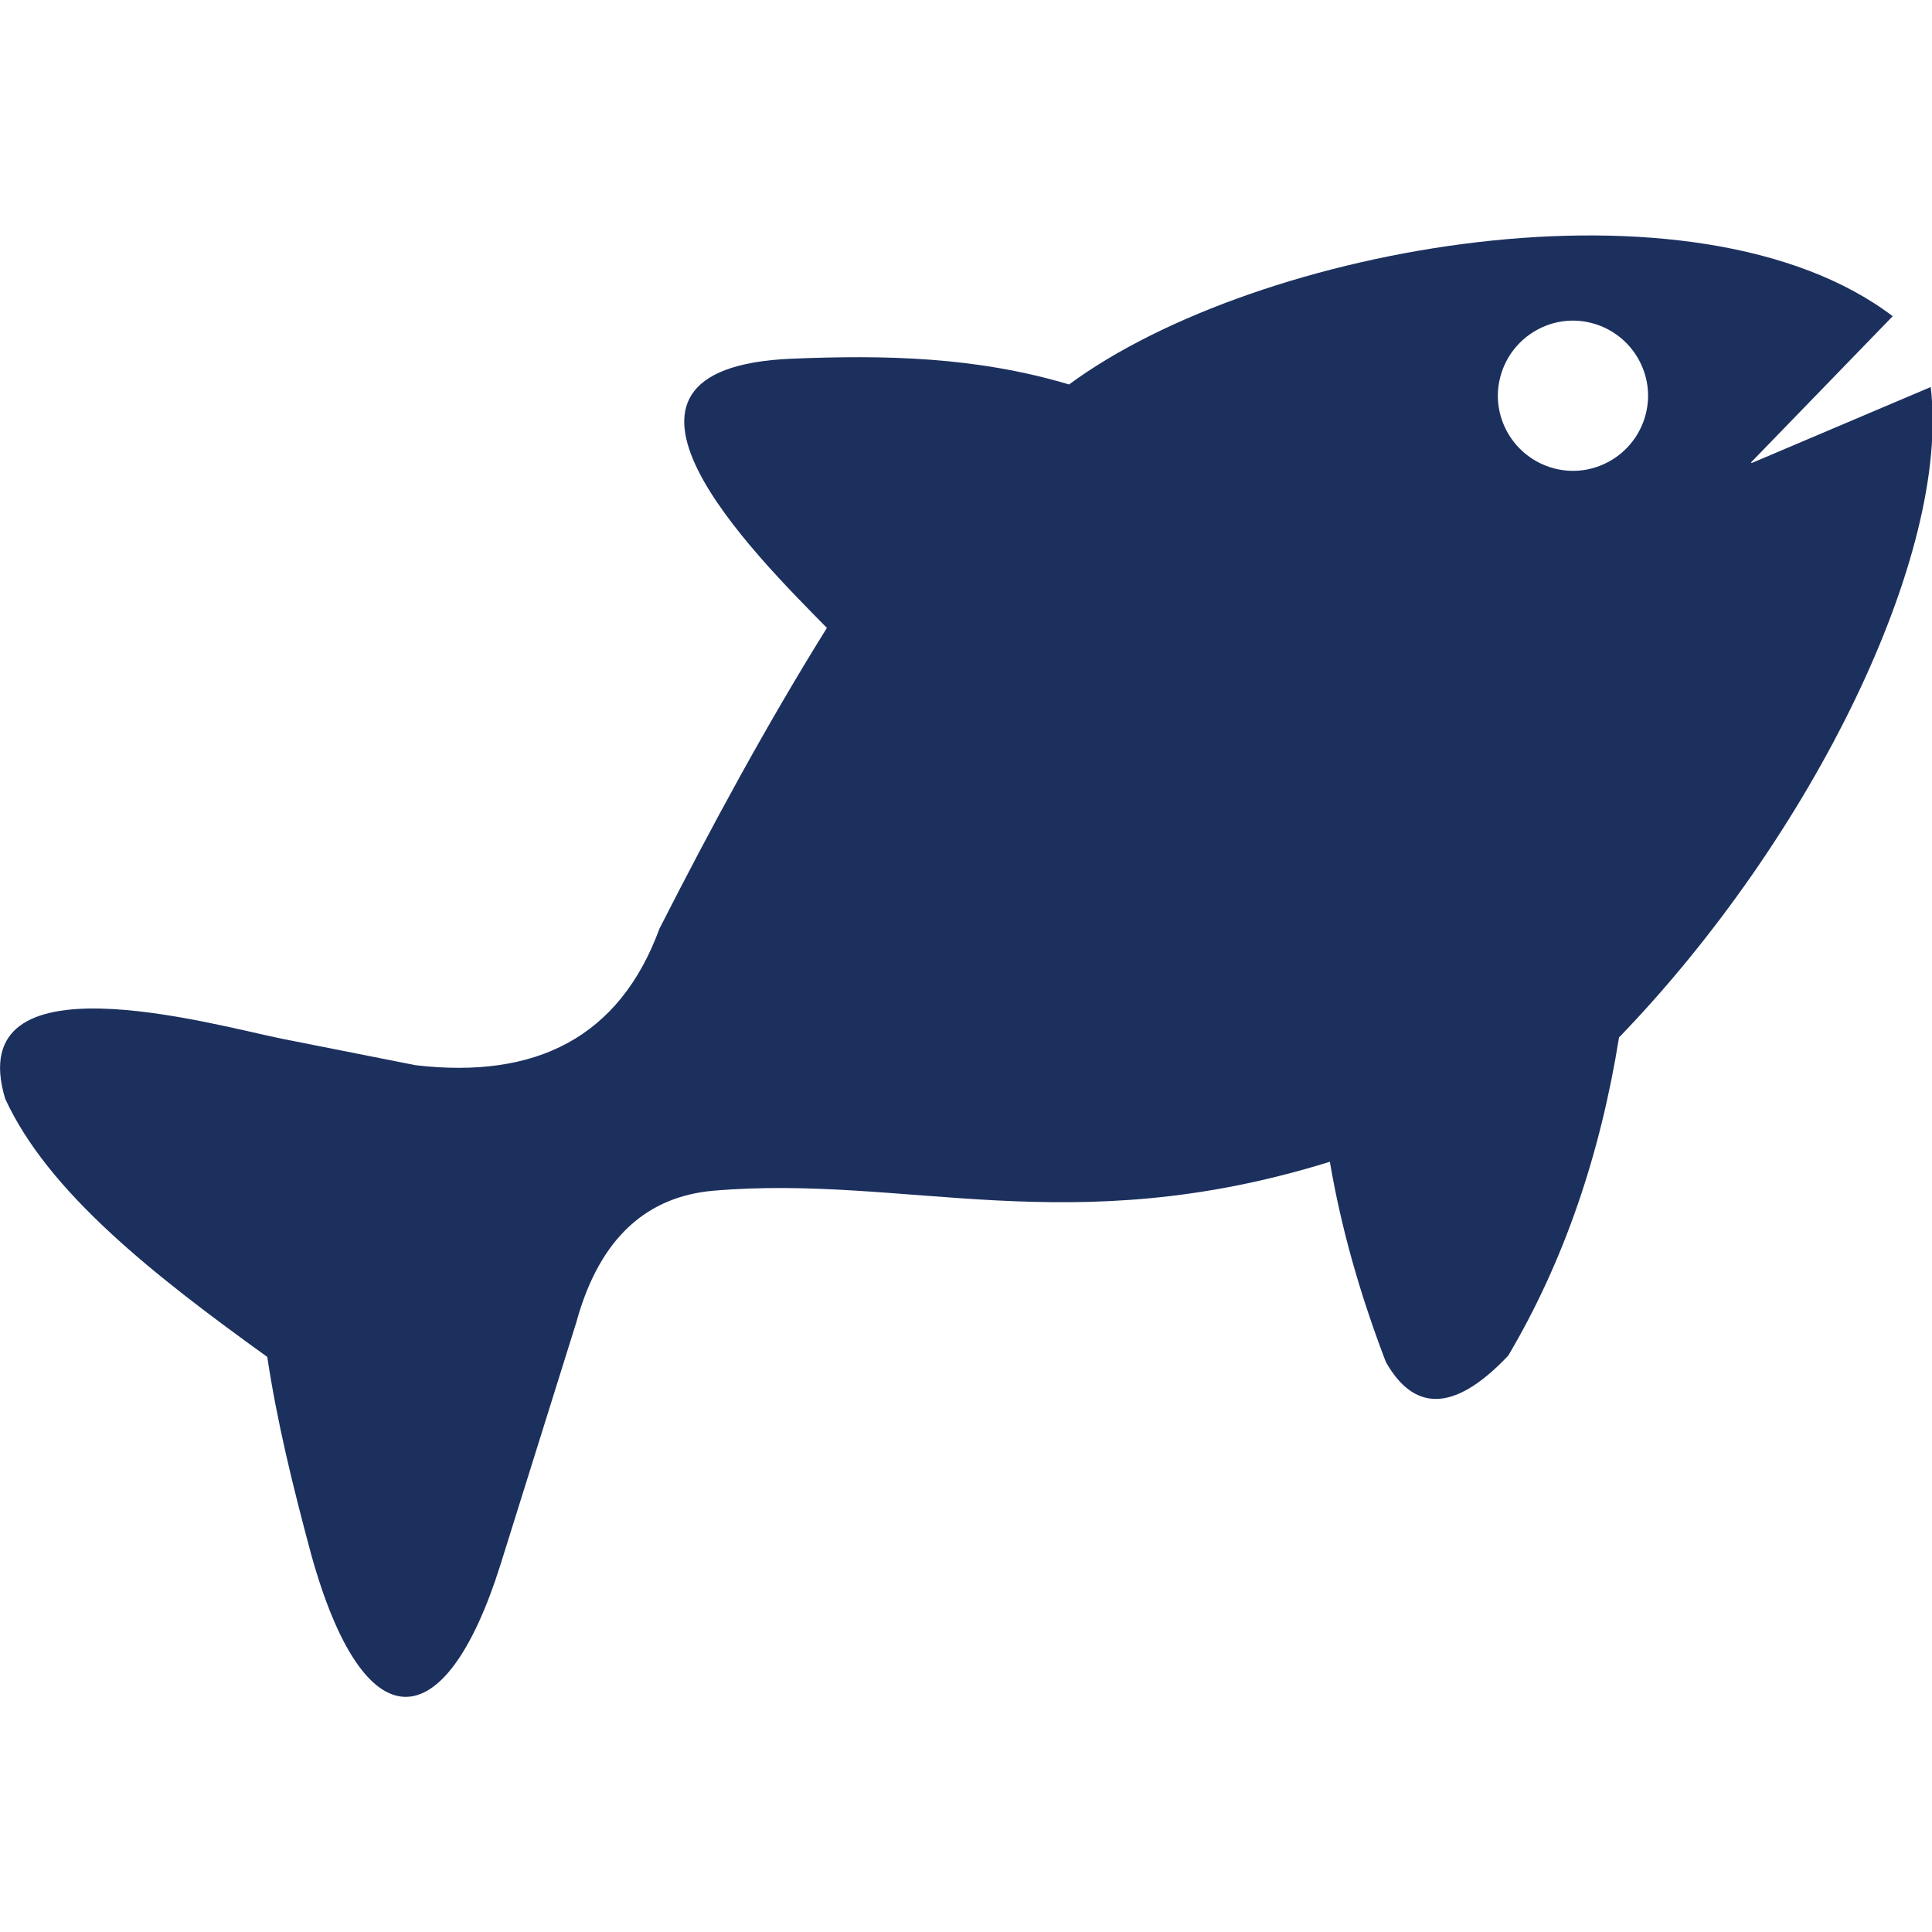 <?xml version="1.0" encoding="UTF-8"?>
<svg id="Layer_1" xmlns="http://www.w3.org/2000/svg" version="1.1" viewBox="0 0 300 300">
  <!-- Generator: Adobe Illustrator 29.2.1, SVG Export Plug-In . SVG Version: 2.1.0 Build 116)  -->
  <defs>
    <style>
      .st0 {
        fill: #1c305e;
        fill-rule: evenodd;
      }
    </style>
  </defs>
  <path class="st0" d="M271.9,71.8l22-22.7c-30.6-23.2-98.6-11-127.9,10.6-14.4-4.3-28.5-4.6-43.1-4-35,1.5-5.7,30.4,5.5,41.8-9.4,15.1-17.9,30.8-26,46.7-6.2,16.9-19.2,23.4-37.9,21.2l-20.7-4.1c-10.9-2.2-49.8-13.4-43,9.3,6.7,14.6,23.2,27.5,40.7,40.1,1.5,10,4,20.2,6.8,30.6,8.2,29.6,20.8,29,29.4,1.7l11.8-37.7c3.7-13.5,11.3-19.5,21.2-20.4,30.2-2.6,55.2,8.1,95.8-4.5,1.8,10.6,4.8,20.9,8.7,31.1,4.2,7.4,10.3,8.2,19-1,8.7-14.7,14.3-31.3,17.2-49.4,30.2-31.3,51.5-75.2,48.4-101l-27.8,11.8h0ZM247.3,50.2c-6.2-1.7-12.6,2-14.3,8.2-1.7,6.2,2,12.6,8.2,14.3s12.6-2,14.3-8.2c1.7-6.2-2-12.6-8.2-14.3h0Z"/>
</svg>